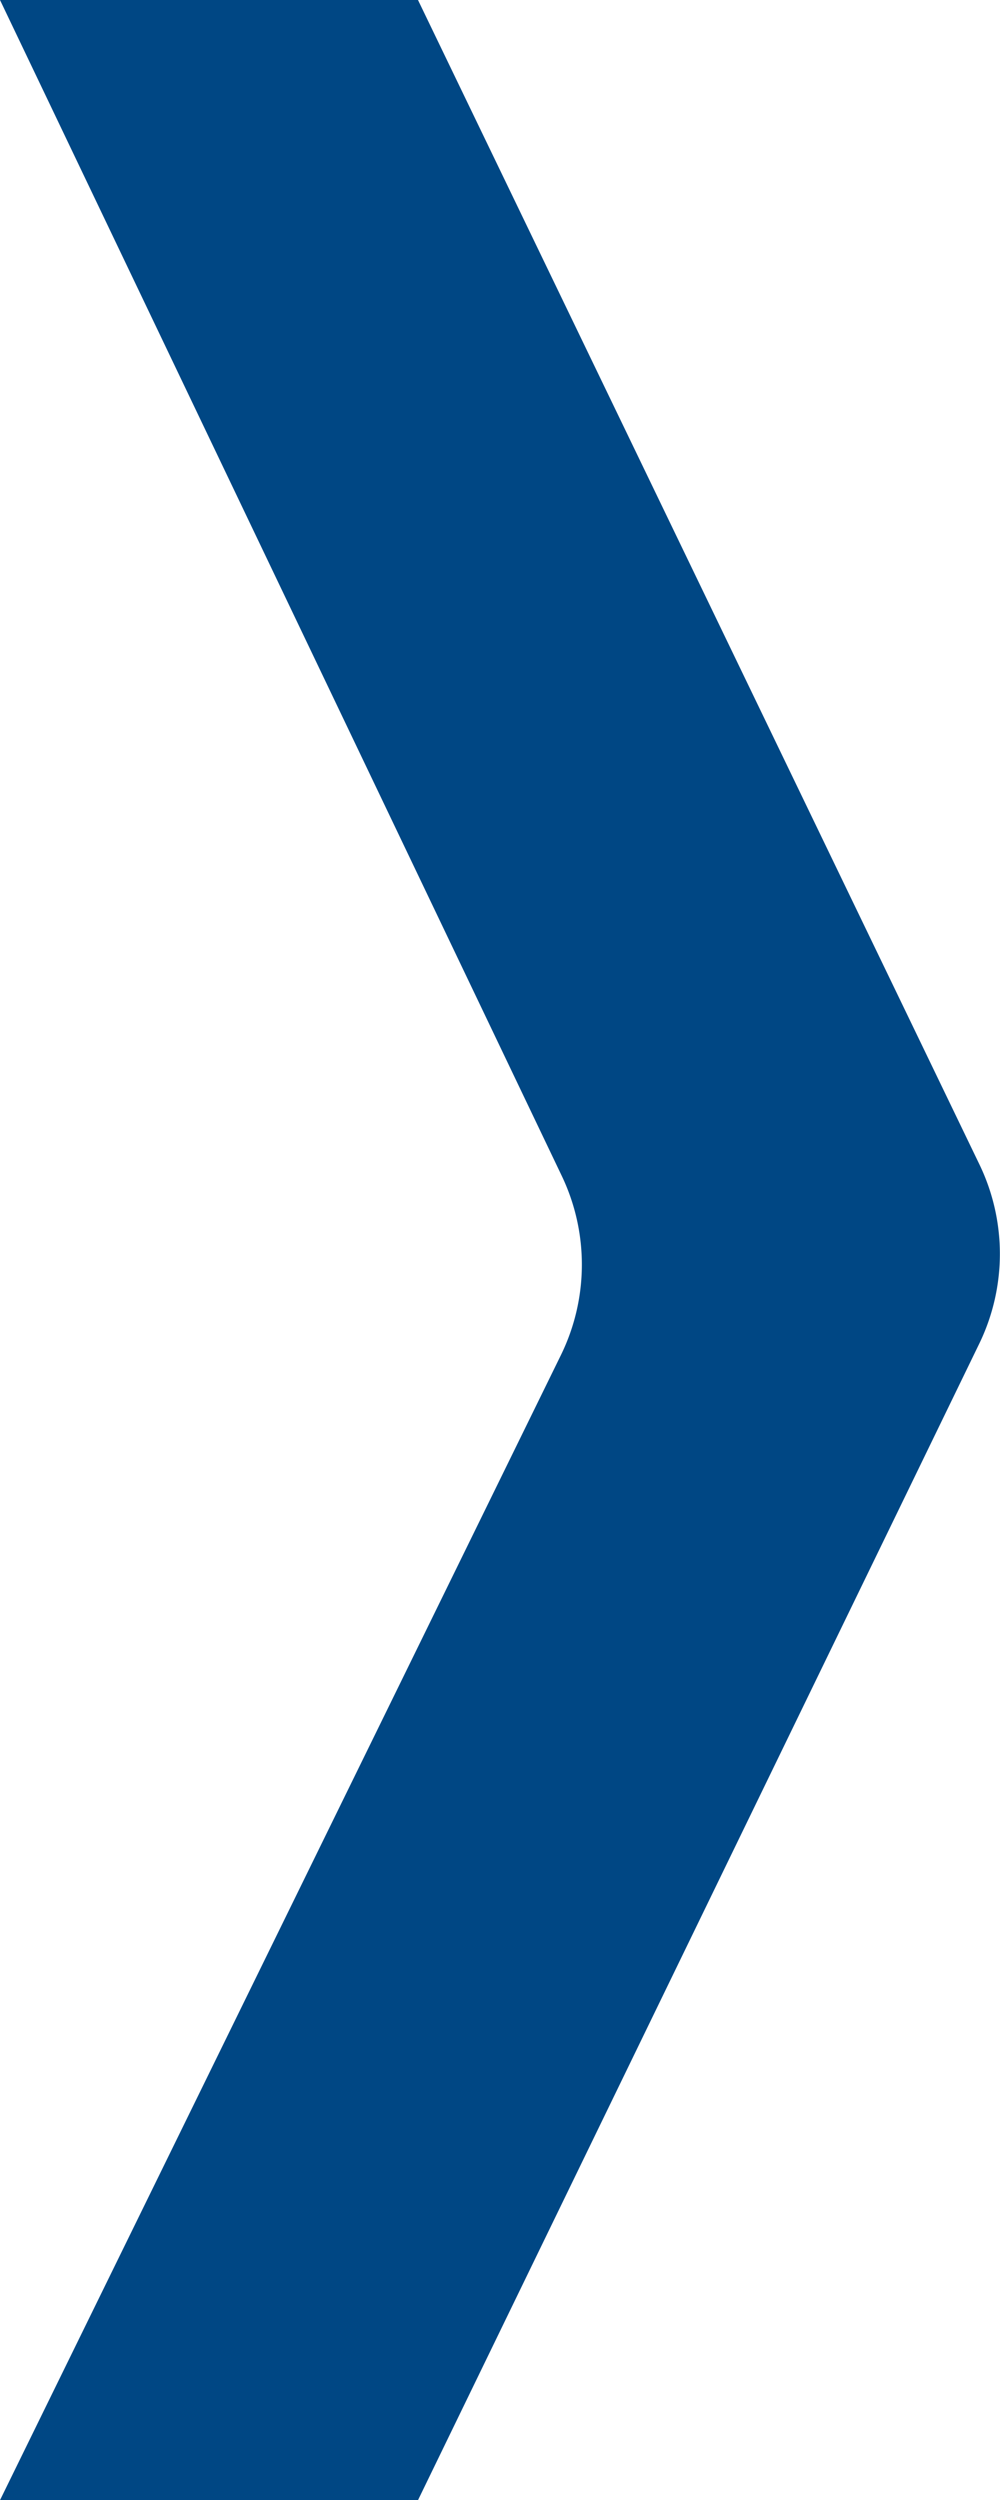 <svg height="53.001" viewBox="0 0 21.199 53.001" width="21.199" xmlns="http://www.w3.org/2000/svg"><path d="m1266.892 548.1 11.9 24.681a4.364 4.364 0 0 1 0 3.8l-11.9 24.52h-8.861l11.89-24.273a4.364 4.364 0 0 0 .019-3.8l-11.909-24.928z" fill="#004784" transform="translate(-1258.031 -548.1)"/></svg>